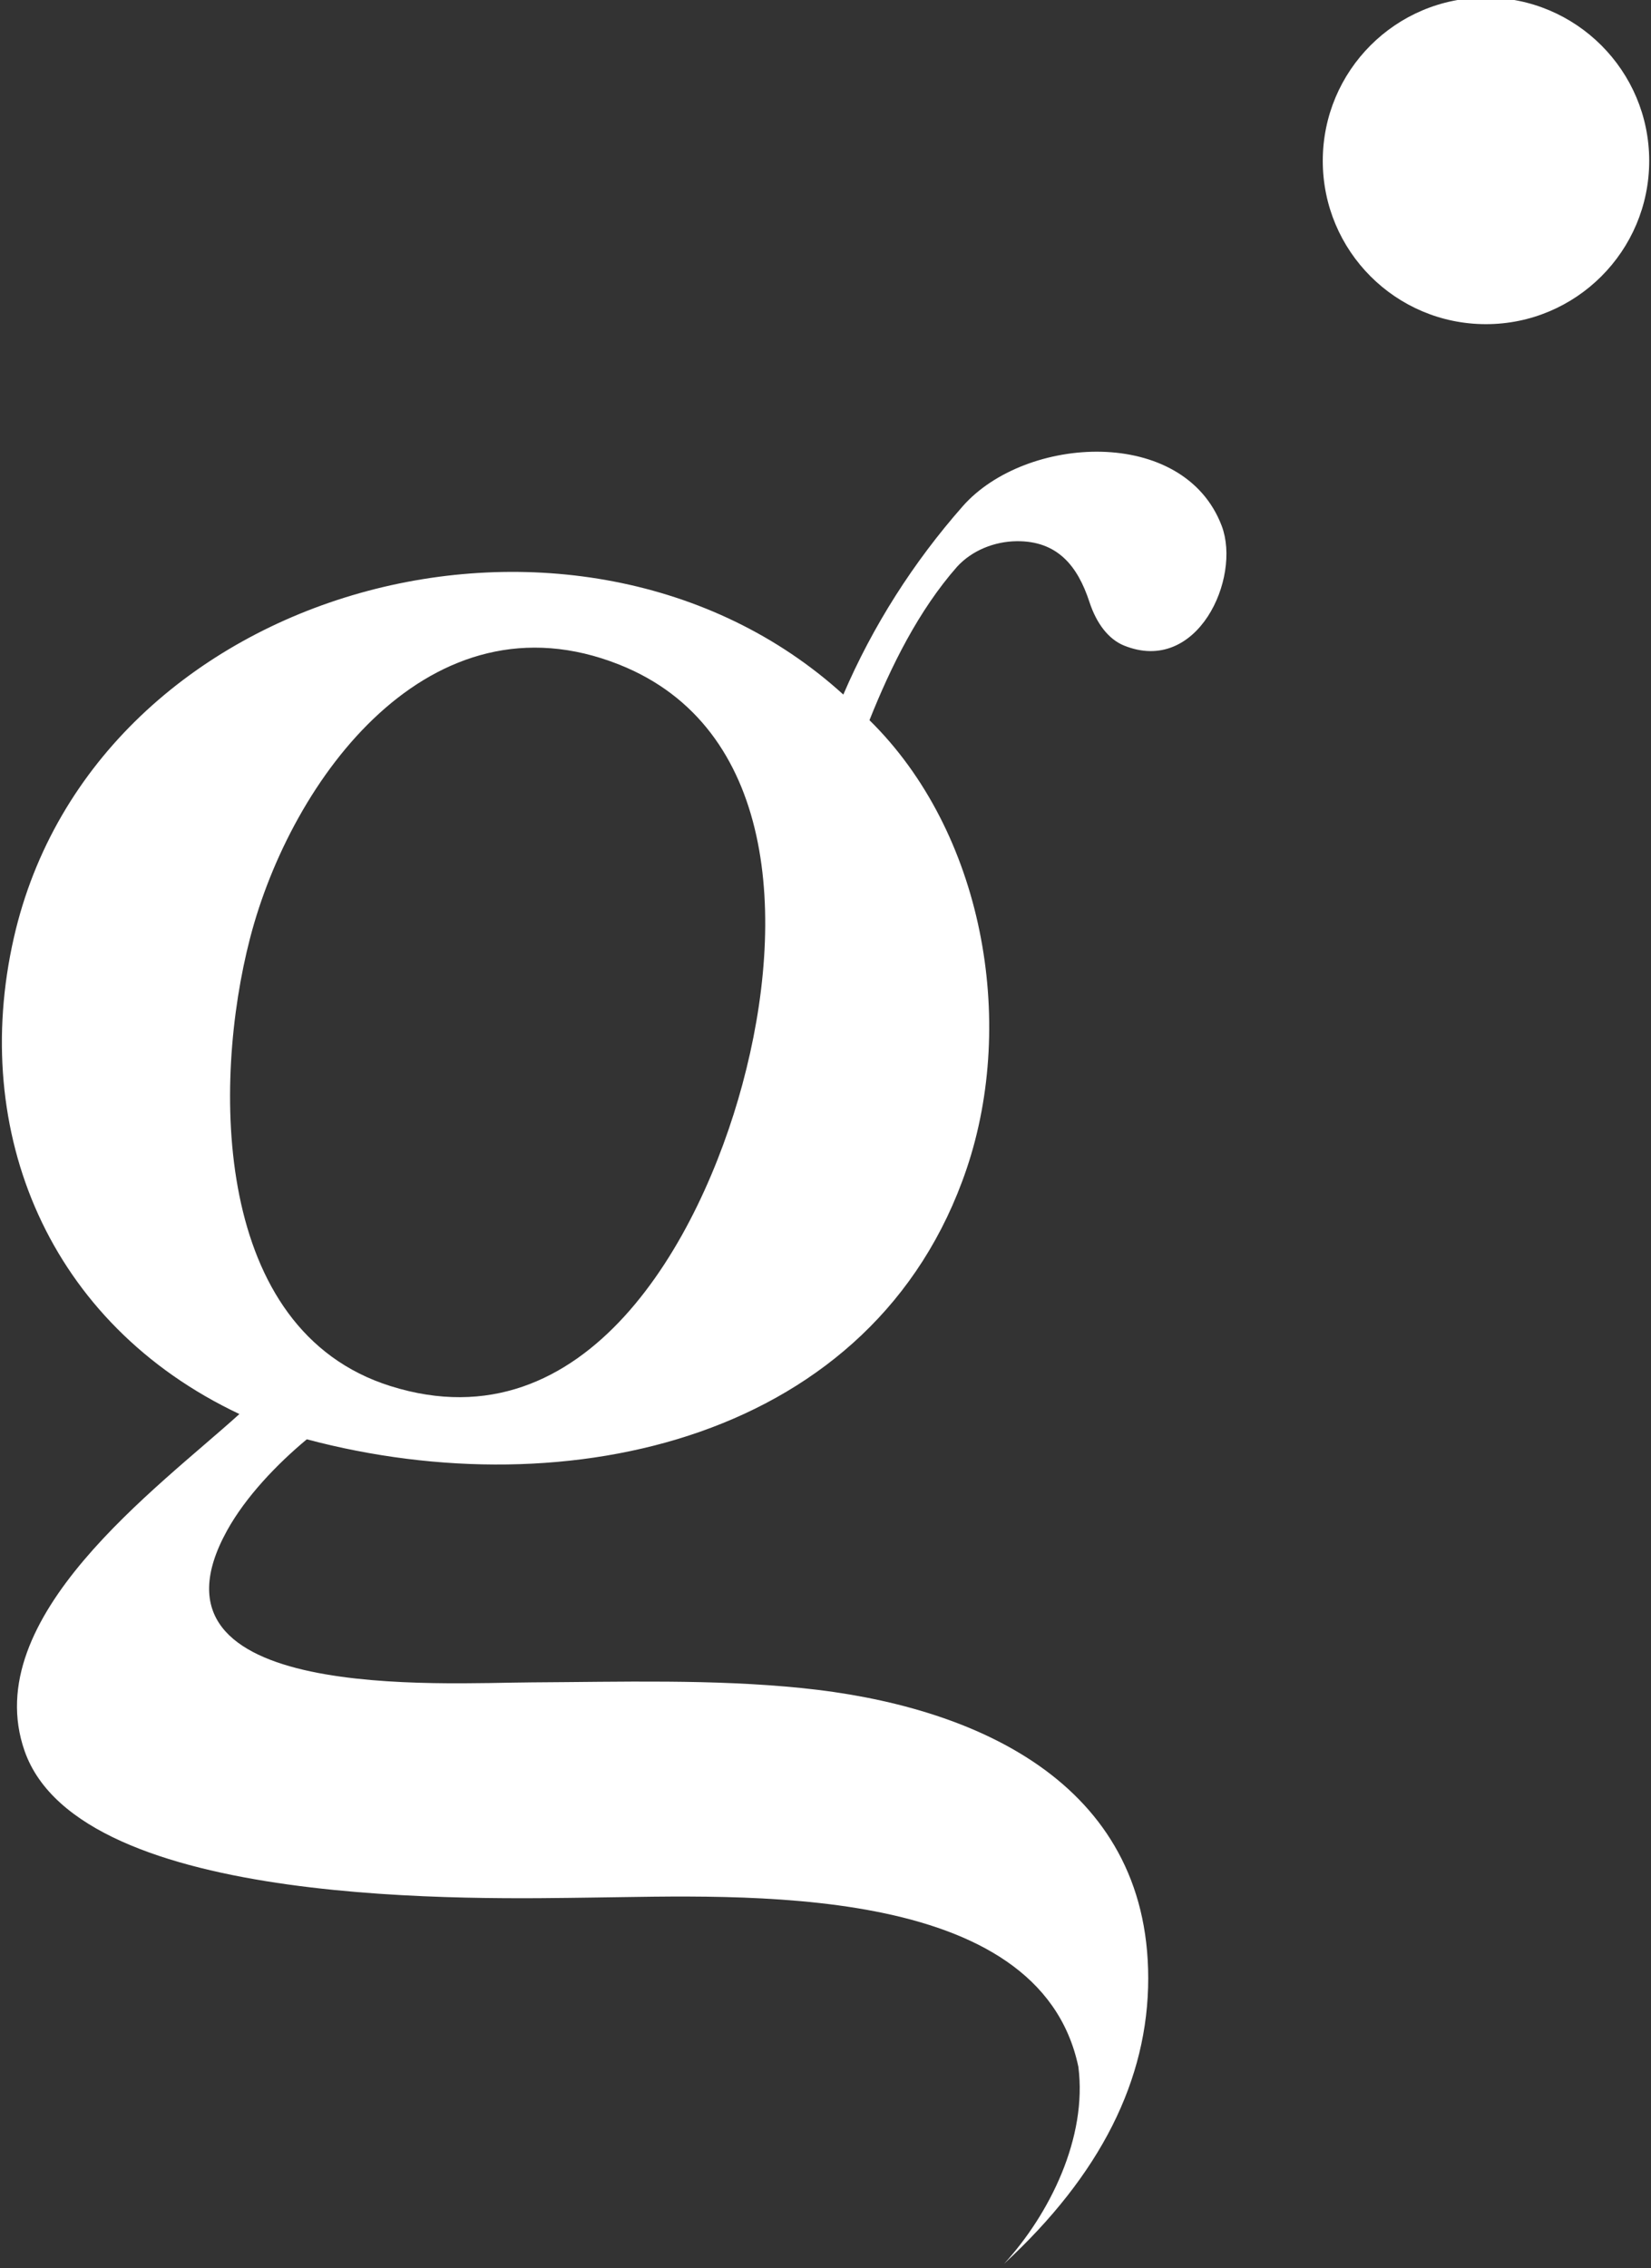 <svg xmlns="http://www.w3.org/2000/svg" viewBox="0 0 276 379" width="276" height="379">
	<rect x="0" y="0" width="276" height="379" fill="#333333" stroke="none"/>
	<defs>
		<clipPath clipPathUnits="userSpaceOnUse" id="cp1">
			<path d="M-486 0L640 0L640 386L-486 386Z" />
		</clipPath>
	</defs>
	<style>
		tspan { white-space:pre }
		.shp0 { fill: #ffffff } 
	</style>
	<g id="Page 1" clip-path="url(#cp1)">
		<path id="Path 2" fill-rule="evenodd" class="shp0" d="M40.02 236.3C8.02 221.18 -5.04 189.1 2.31 156.73C15.83 97.27 96.96 76.05 140.98 116.07C145.91 104.59 152.68 93.98 160.94 84.6C171.43 72.69 197.88 71.13 204.24 87.89C207.53 96.62 200.17 112.84 187.91 107.88C185.37 106.85 183.32 104.28 182.11 100.56C180.15 94.6 176.8 90.38 169.97 90.44C166.24 90.48 162.49 91.98 160 94.7C153.55 102.03 148.95 111.34 145.35 120.35C164.35 139 169.97 170.55 161.59 195.33C146.28 240.54 94.97 252.15 51.29 240.52C46.3 244.67 41.08 250.12 37.95 255.78C22.03 284.65 74.11 281.2 88.89 281.14C103.98 281.06 119.12 280.58 134.02 282.09C162.67 284.98 191.95 297.69 191.95 330.59C191.95 347.57 183.94 363.46 167.86 378.29C175.49 369.97 181.8 357.18 180.27 345.37C173.69 314.17 123.59 316.82 99.07 317.1C80.65 317.32 13.43 319.23 4.11 292.6C-3.69 270.29 26.37 248.67 40.02 236.3ZM124.09 181.27C131.63 153.41 129.65 121.43 103.51 111.06C71.93 98.52 48.71 130.1 41.8 156.78C35.5 181.06 35.52 222.29 65.29 231.63C98.08 241.94 117.14 207.03 124.09 181.27ZM275.7 26.88C275.7 41.95 263.47 54.17 248.41 54.17C233.32 54.17 221.13 41.95 221.13 26.88C221.13 11.81 233.32 -0.41 248.41 -0.41C263.47 -0.41 275.7 11.81 275.7 26.88Z" />
	</g>
</svg>